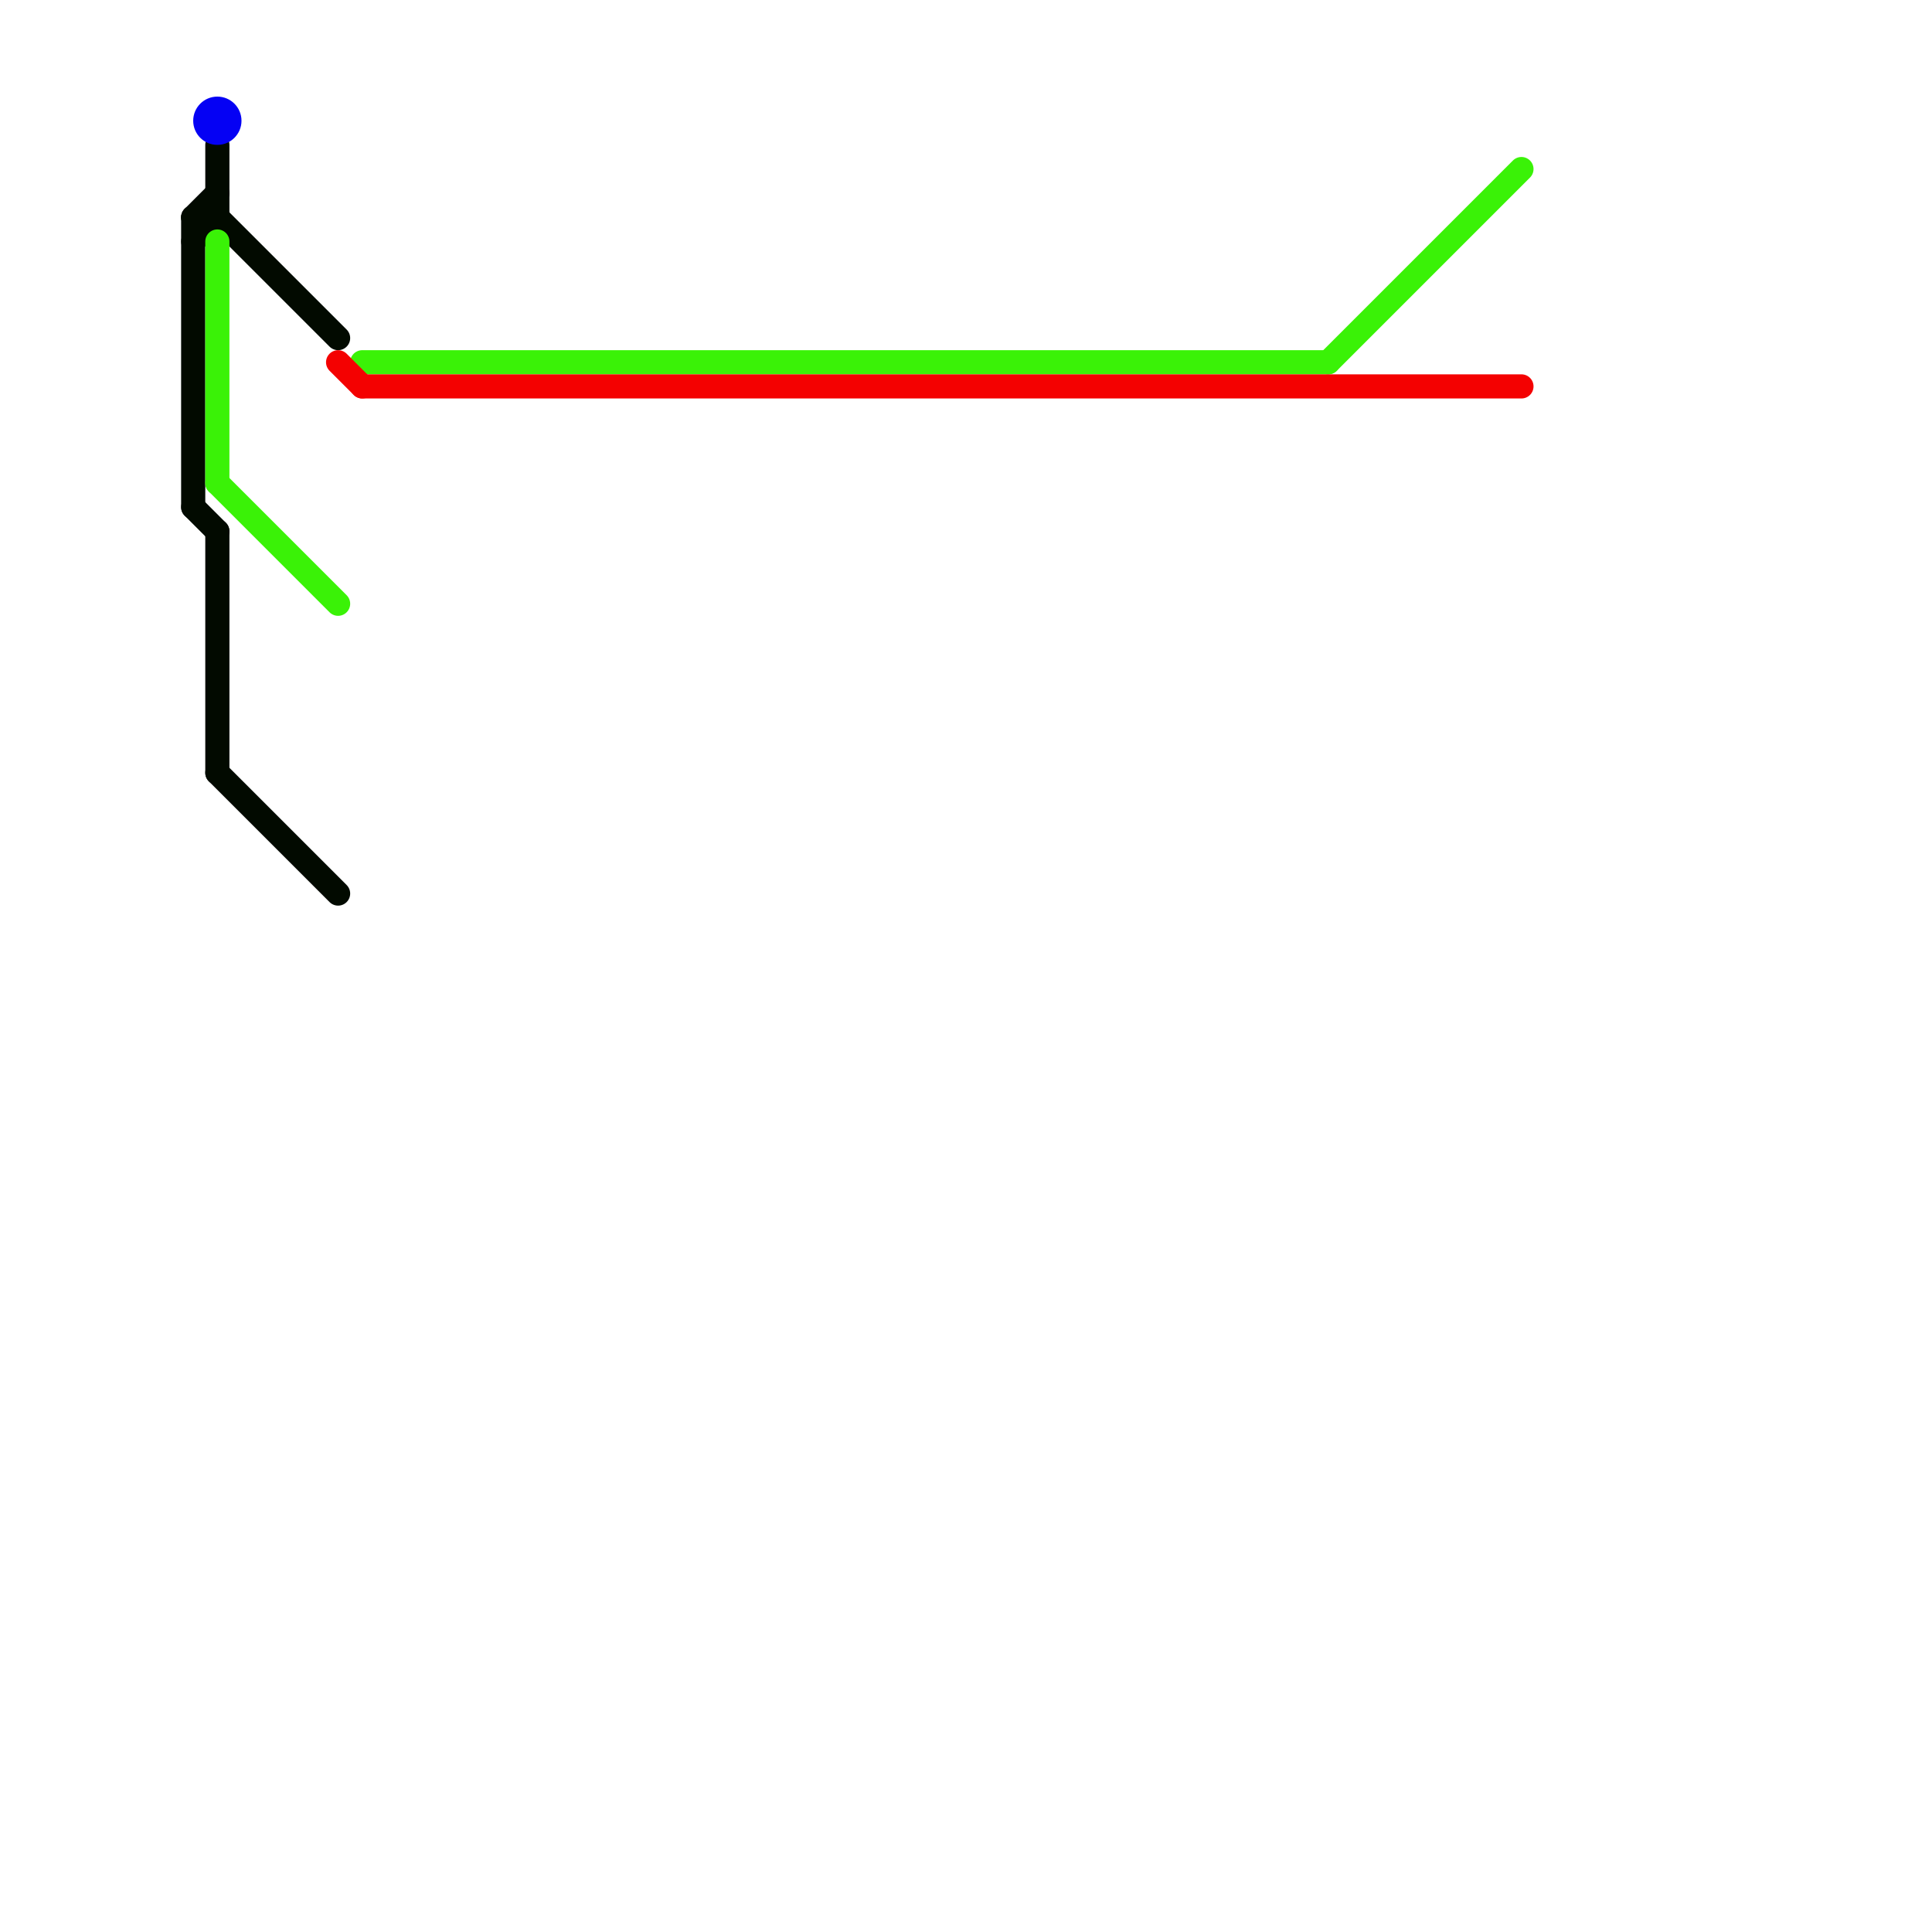 
<svg version="1.1" xmlns="http://www.w3.org/2000/svg" viewBox="0 0 80 80">
<style>text { font: 1px Helvetica; font-weight: 600; white-space: pre; dominant-baseline: central; } line { stroke-width: 1; fill: none; stroke-linecap: round; stroke-linejoin: round; } .c0 { stroke: #020a00 } .c1 { stroke: #3af207 } .c2 { stroke: #f40101 } .c3 { stroke: #0501f4 }</style><defs><g id="wm-xf"><circle r="1.2" fill="#000"/><circle r="0.9" fill="#fff"/><circle r="0.6" fill="#000"/><circle r="0.3" fill="#fff"/></g><g id="wm"><circle r="0.6" fill="#000"/><circle r="0.3" fill="#fff"/></g></defs><line class="c0" x1="8" y1="21" x2="9" y2="22"/><line class="c0" x1="8" y1="9" x2="9" y2="9"/><line class="c0" x1="9" y1="6" x2="9" y2="9"/><line class="c0" x1="8" y1="9" x2="8" y2="21"/><line class="c0" x1="8" y1="9" x2="9" y2="8"/><line class="c0" x1="9" y1="9" x2="14" y2="14"/><line class="c0" x1="8" y1="10" x2="9" y2="9"/><line class="c0" x1="9" y1="32" x2="14" y2="37"/><line class="c0" x1="9" y1="22" x2="9" y2="32"/><line class="c1" x1="15" y1="15" x2="55" y2="15"/><line class="c1" x1="9" y1="20" x2="14" y2="25"/><line class="c1" x1="9" y1="10" x2="9" y2="20"/><line class="c1" x1="55" y1="15" x2="63" y2="7"/><line class="c2" x1="14" y1="15" x2="15" y2="16"/><line class="c2" x1="15" y1="16" x2="63" y2="16"/><circle cx="9" cy="5" r="1" fill="#0501f4" />
</svg>
